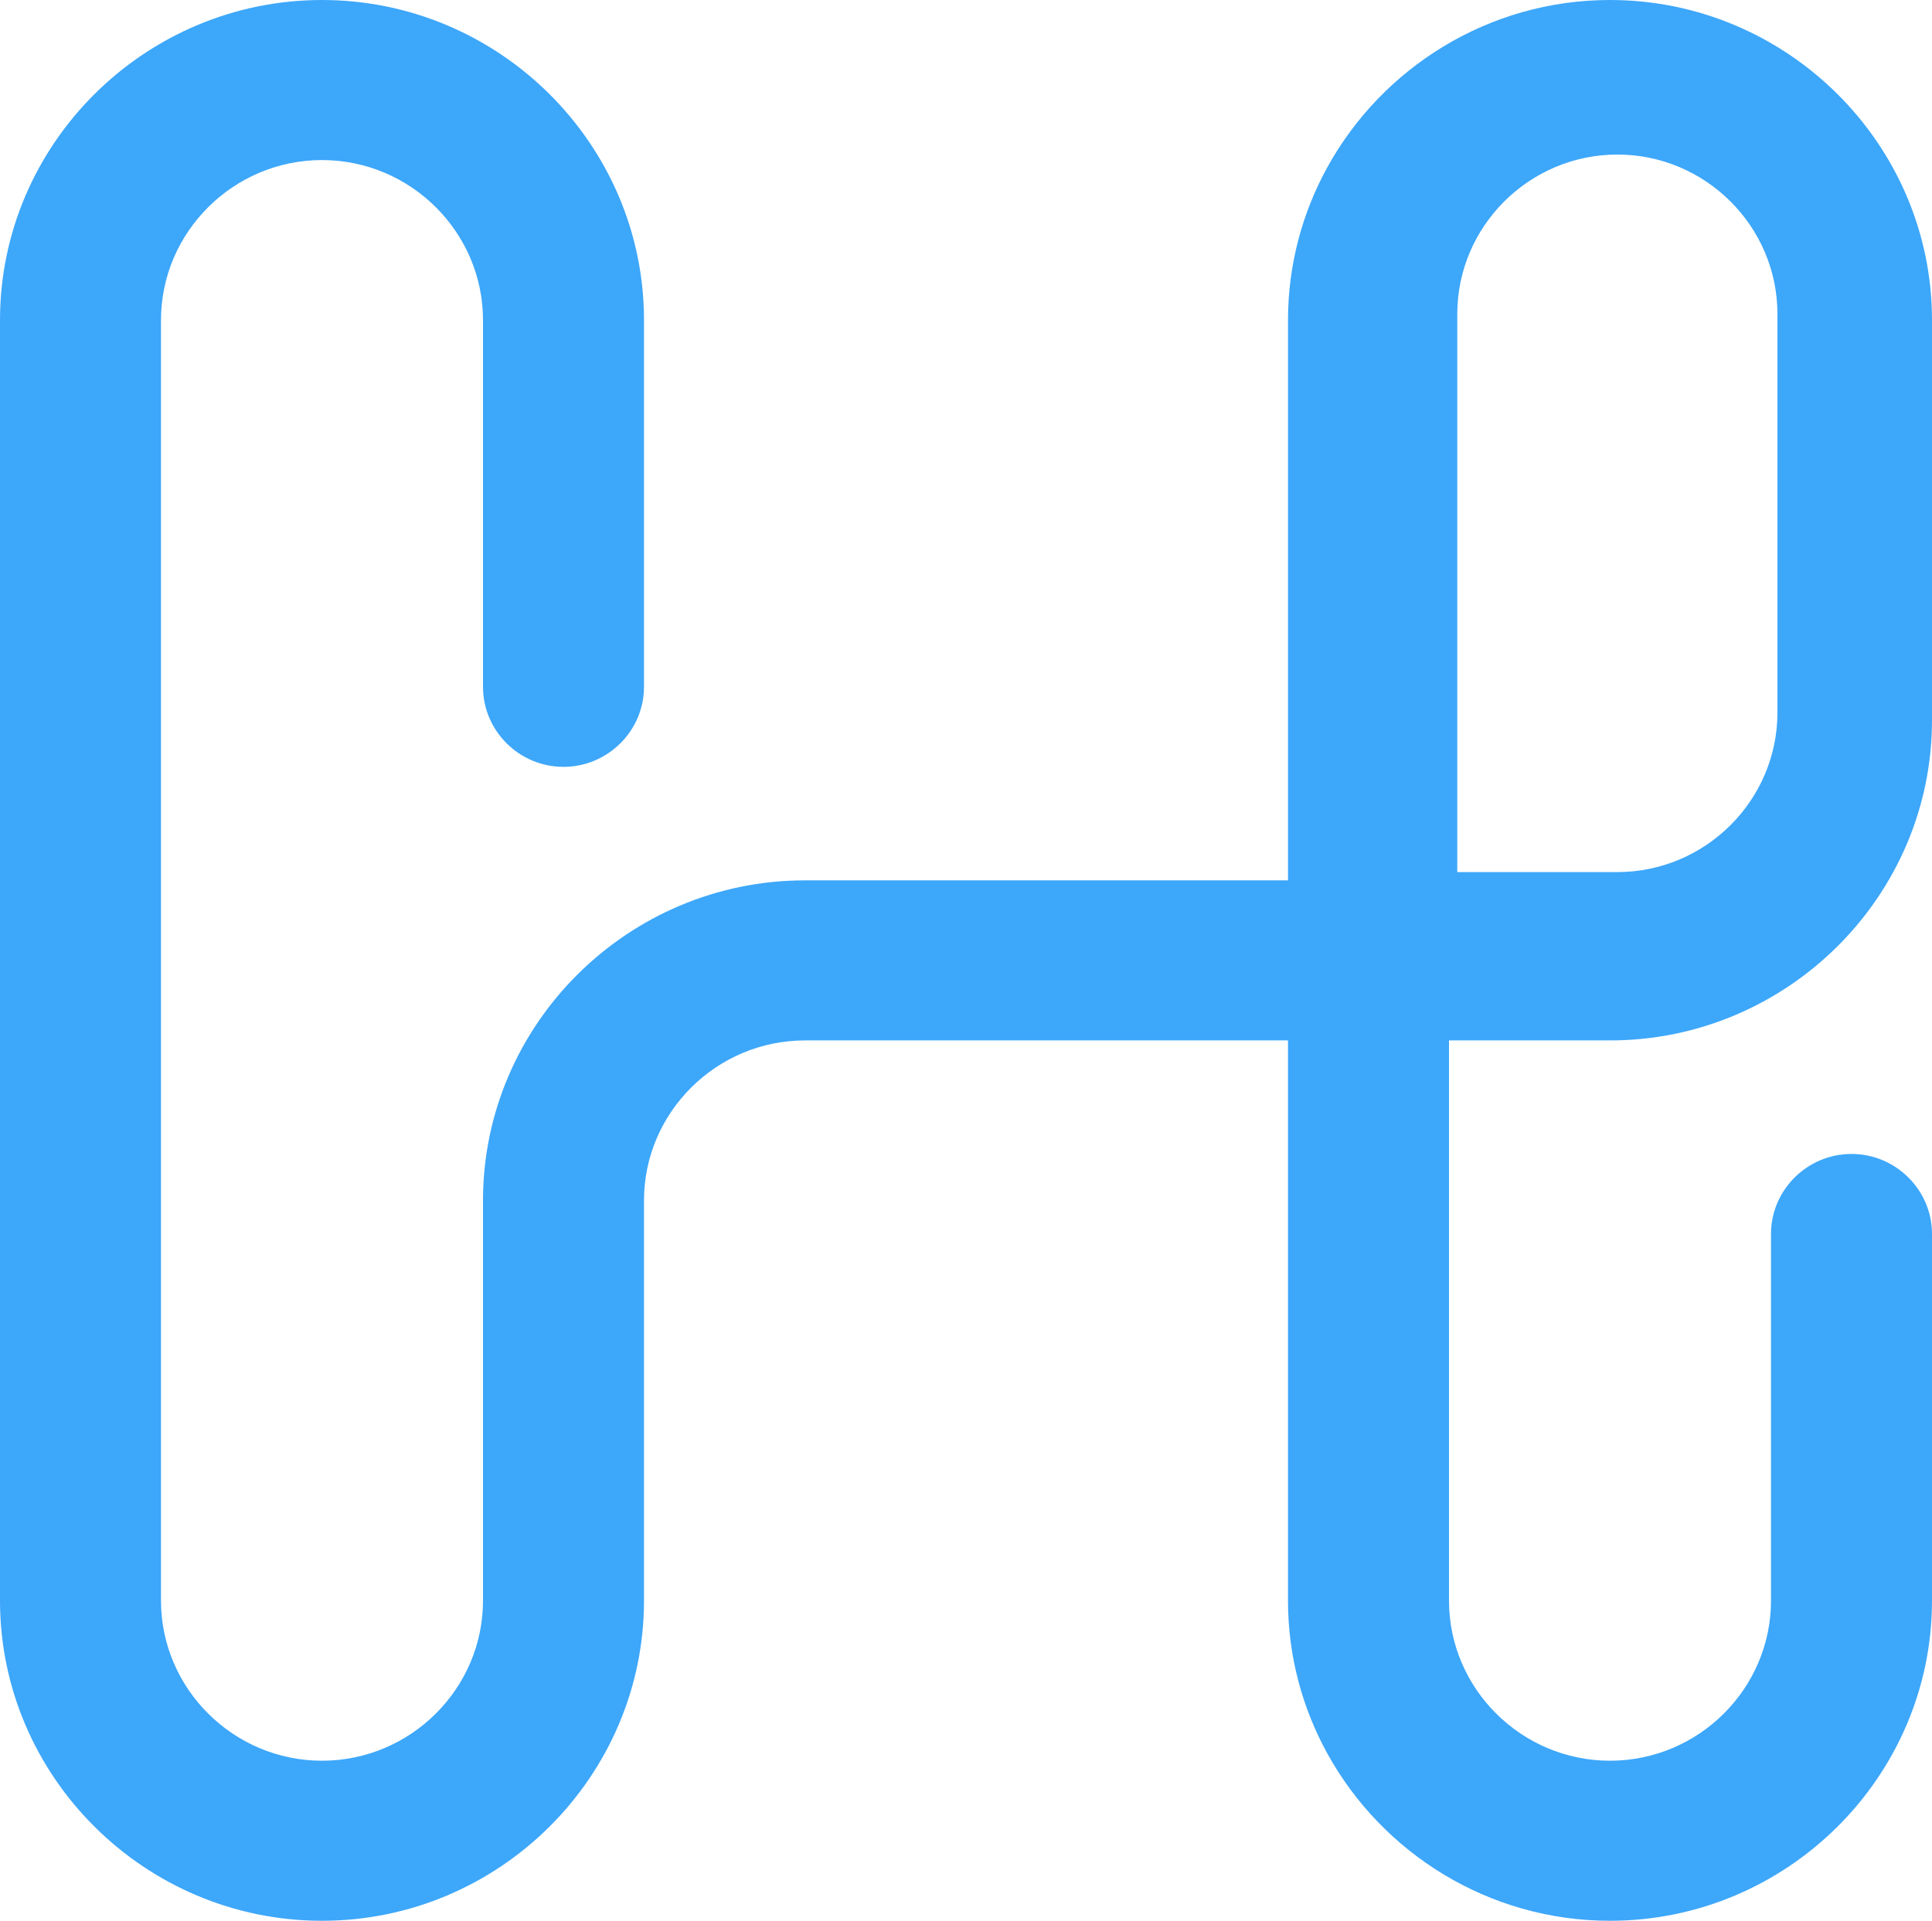 <?xml version="1.0" encoding="UTF-8"?> <svg xmlns="http://www.w3.org/2000/svg" width="175" height="174" viewBox="0 0 175 174"><path fill="#3DA7FA" fill-rule="evenodd" d="M43.75 49.118v13.1c0 3.987 3.28 7.249 7.291 7.249 4.01 0 7.292-3.262 7.292-7.25V29c0-15.949-13.125-29-29.167-29C13.125 0 0 13.05 0 29v116c0 15.95 13.125 29 29.166 29 16.042 0 29.167-13.05 29.167-29v-36.25c0-7.975 6.563-14.5 14.583-14.5h43.75V145c0 4.997 1.29 9.71 3.551 13.824 4.96 9.022 14.6 15.176 25.617 15.176C161.875 174 175 160.95 175 145v-33.216c0-3.988-3.28-7.25-7.291-7.25-4.01 0-7.292 3.262-7.292 7.25V145c0 7.975-6.562 14.5-14.583 14.5s-14.584-6.525-14.584-14.5V94.25h14.584c16.041 0 29.166-13.05 29.166-29V29c0-15.95-13.125-29-29.166-29-11.017 0-20.657 6.155-25.617 15.176-2.262 4.116-3.55 8.828-3.55 13.824v50.75h-43.75c-16.042 0-29.167 13.05-29.167 29V145c0 7.975-6.563 14.5-14.584 14.5-8.02 0-14.583-6.525-14.583-14.5V29c0-7.975 6.563-14.5 14.583-14.5 8.021 0 14.584 6.526 14.584 14.5v20.118zM146.5 79H132V28.444C132 20.5 138.526 14 146.5 14c7.975 0 14.5 6.5 14.5 14.444v36.111C161 72.499 154.475 79 146.5 79z"></path></svg> 